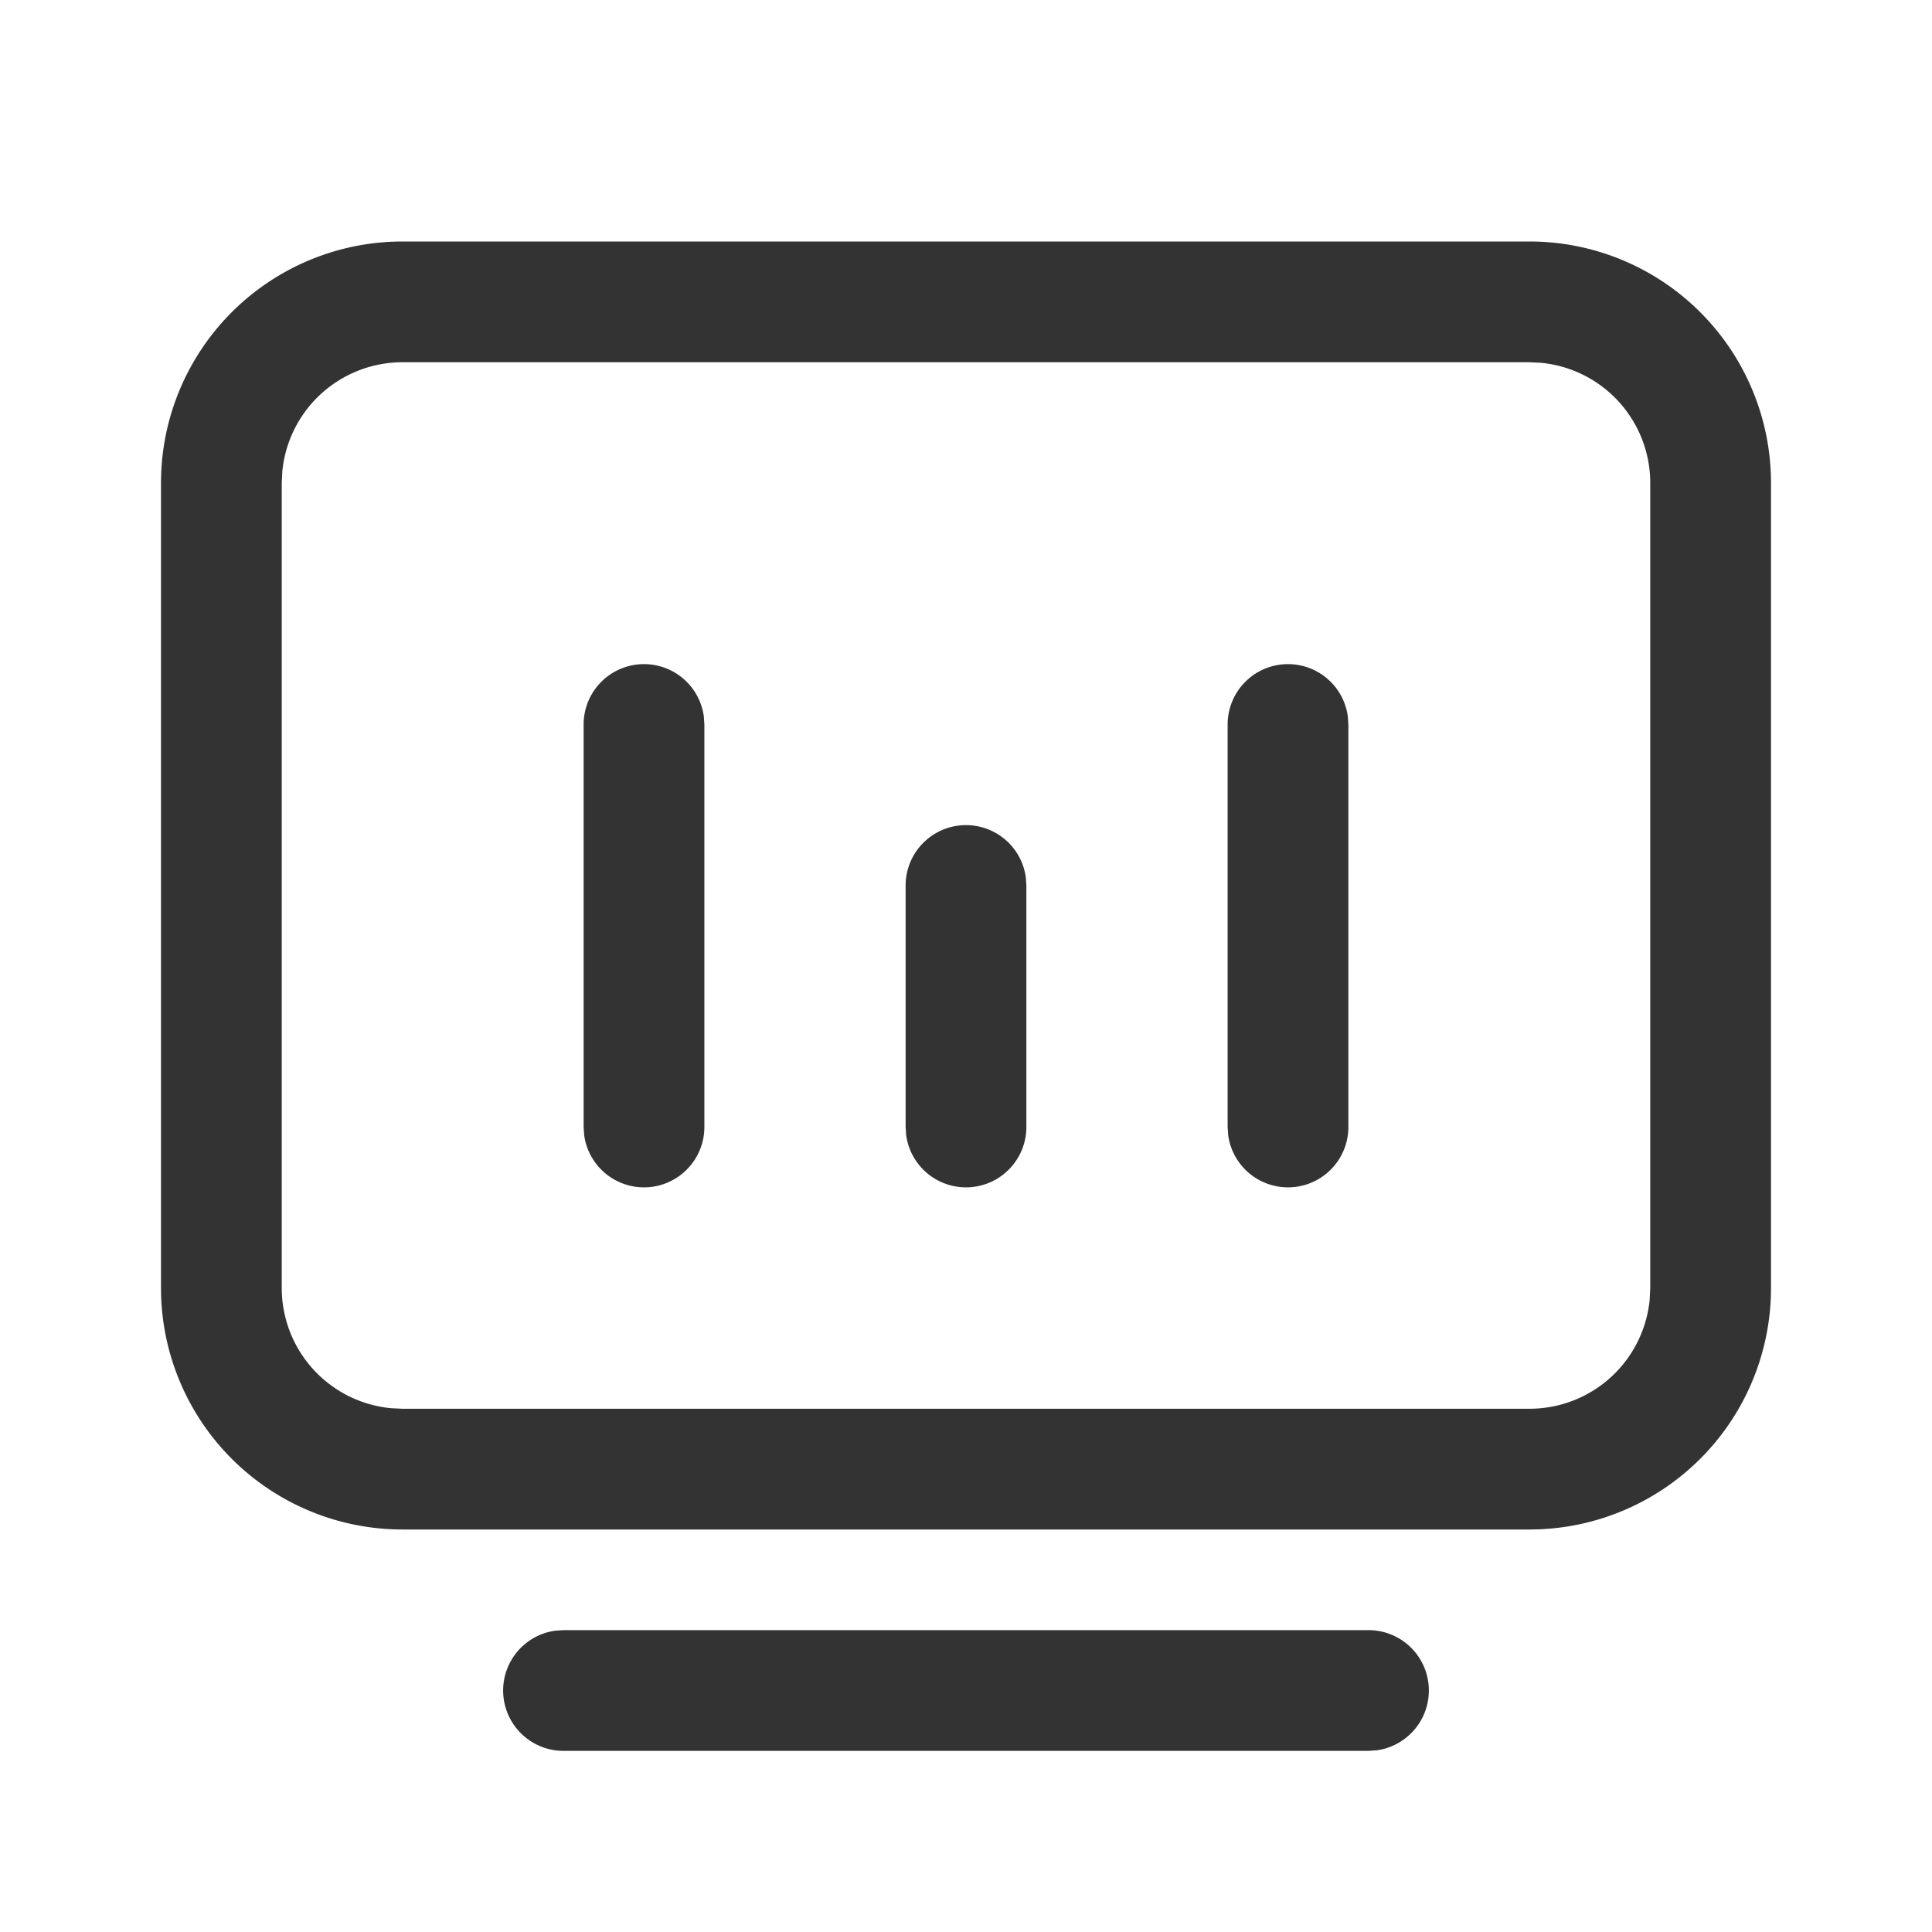 <svg viewBox="0 0 24 24" xmlns="http://www.w3.org/2000/svg">
    <path d="M17 20.25a.75.75 0 0 1 .102 1.493L17 21.75H7a.75.75 0 0 1-.102-1.493L7 20.25h10zM19 3a3 3 0 0 1 3 3v10a3 3 0 0 1-3 3H5a3 3 0 0 1-3-3V6a3 3 0 0 1 3-3h14zm0 1.5H5a1.5 1.5 0 0 0-1.493 1.356L3.5 6v10a1.5 1.5 0 0 0 1.356 1.493L5 17.5h14a1.5 1.5 0 0 0 1.493-1.356L20.5 16V6a1.5 1.5 0 0 0-1.356-1.493L19 4.5zM8 8.25a.75.75 0 0 1 .743.648L8.75 9v5a.75.75 0 0 1-1.493.102L7.25 14V9A.75.75 0 0 1 8 8.25zm4 2a.75.75 0 0 1 .743.648l.007.102v3a.75.75 0 0 1-1.493.102L11.25 14v-3a.75.75 0 0 1 .75-.75zm4-2a.75.75 0 0 1 .743.648L16.75 9v5a.75.75 0 0 1-1.493.102L15.25 14V9a.75.75 0 0 1 .75-.75z" fill="#333"/>
</svg>
